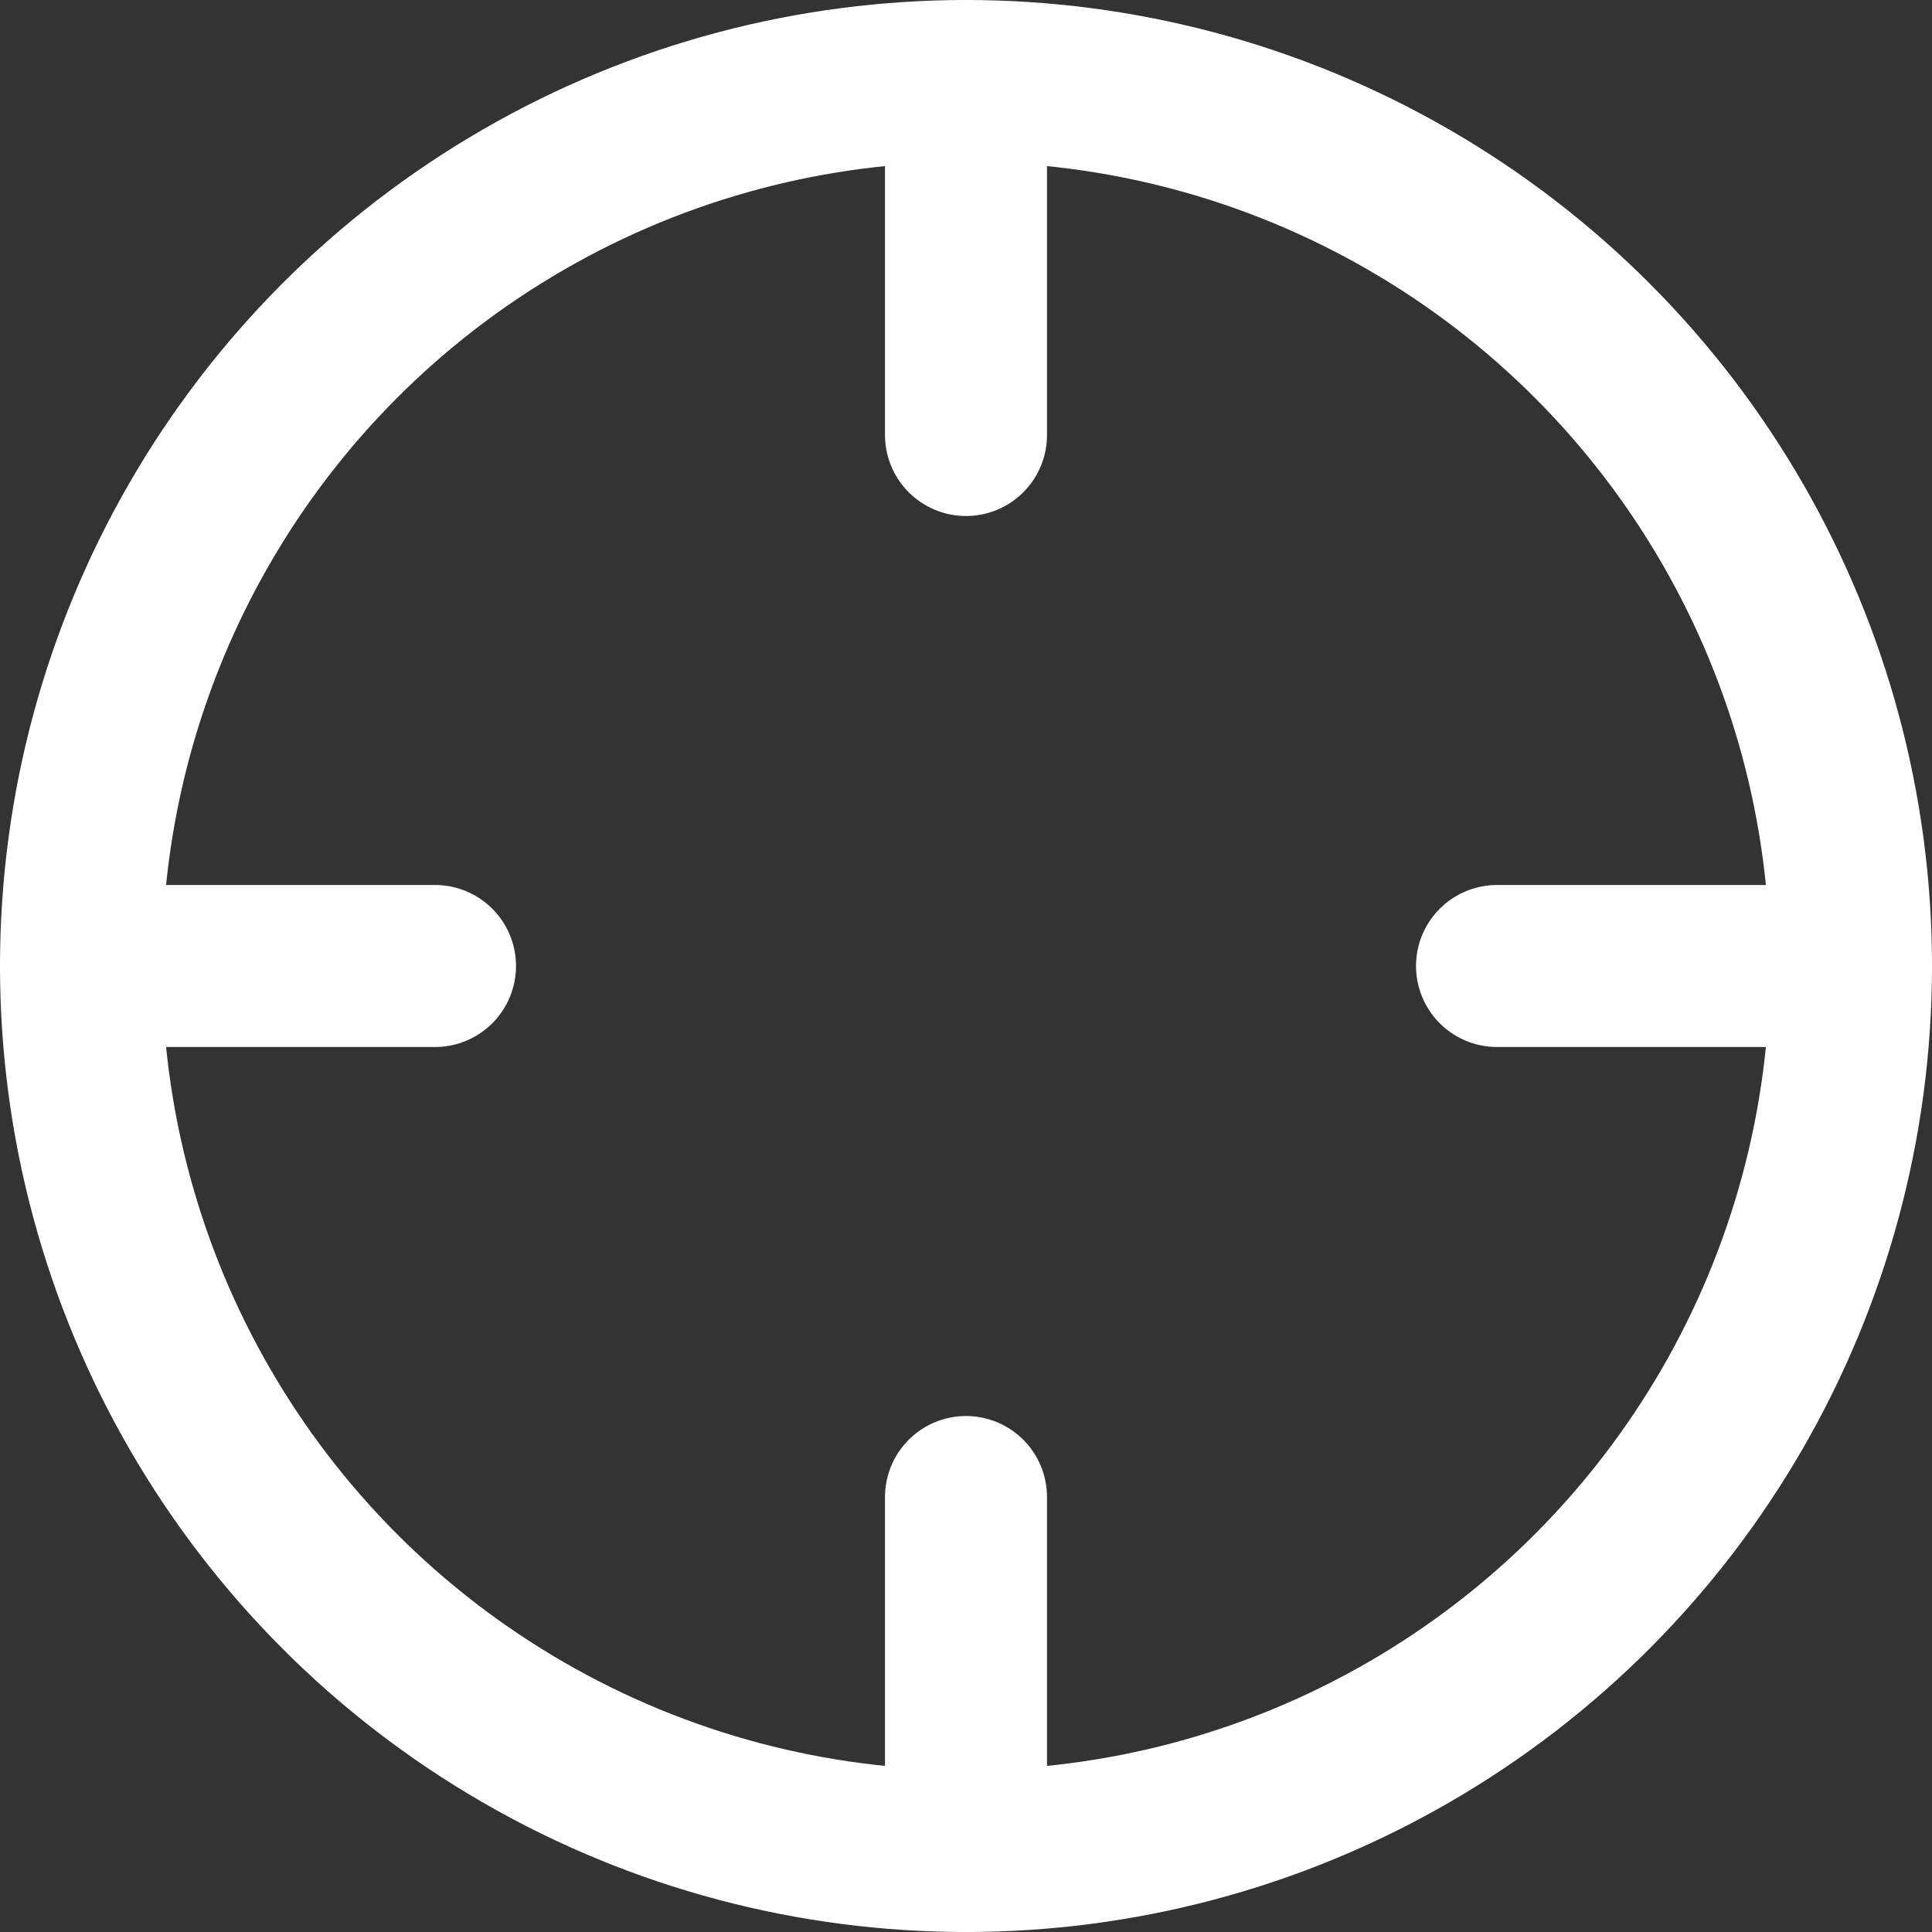 <svg xmlns="http://www.w3.org/2000/svg" width="59.628" height="59.628" viewBox="0 0 59.628 59.628"><rect x="0" y="0" width="59.628" height="59.628" fill="#333333" stroke="none"/><g id="crosshair" transform="translate(2.5 2.5)"><ellipse id="Ellipse_2" cx="27.314" cy="27.314" fill="none" stroke="#fff" stroke-linecap="round" stroke-linejoin="round" stroke-width="5" data-name="Ellipse 2" rx="27.314" ry="27.314" transform="translate(0 0)"/><line id="Line_3" x1="10.926" fill="none" stroke="#fff" stroke-linecap="round" stroke-linejoin="round" stroke-width="5" data-name="Line 3" transform="translate(43.703 27.314)"/><line id="Line_4" x1="10.926" fill="none" stroke="#fff" stroke-linecap="round" stroke-linejoin="round" stroke-width="5" data-name="Line 4" transform="translate(0 27.314)"/><line id="Line_5" y1="10.926" fill="none" stroke="#fff" stroke-linecap="round" stroke-linejoin="round" stroke-width="5" data-name="Line 5" transform="translate(27.314 0)"/><line id="Line_6" y1="10.926" fill="none" stroke="#fff" stroke-linecap="round" stroke-linejoin="round" stroke-width="5" data-name="Line 6" transform="translate(27.314 43.703)"/></g></svg>